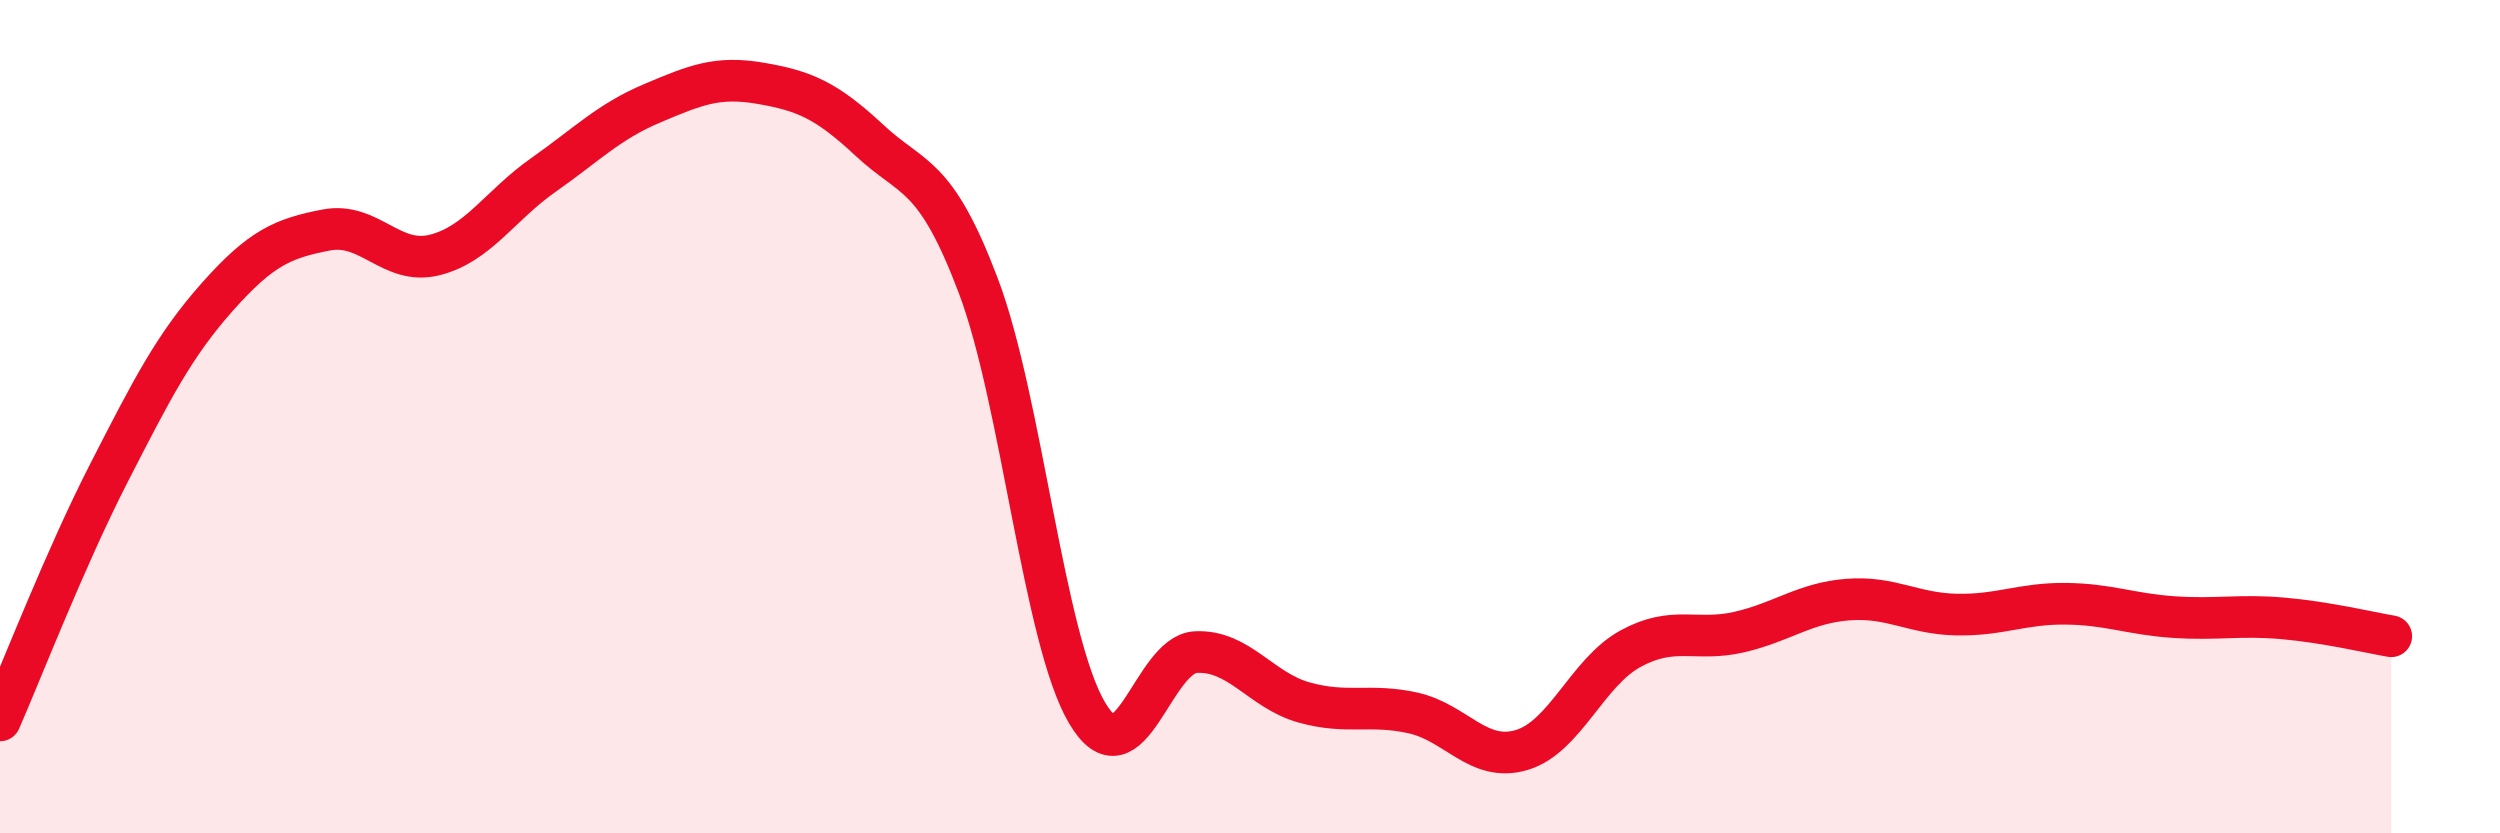 
    <svg width="60" height="20" viewBox="0 0 60 20" xmlns="http://www.w3.org/2000/svg">
      <path
        d="M 0,17.29 C 0.52,16.1 1.57,13.39 2.61,11.36 C 3.65,9.33 4.18,8.29 5.22,7.12 C 6.26,5.95 6.79,5.72 7.83,5.52 C 8.87,5.32 9.39,6.38 10.43,6.12 C 11.47,5.86 12,4.93 13.04,4.2 C 14.08,3.47 14.61,2.92 15.65,2.48 C 16.69,2.04 17.22,1.82 18.26,2 C 19.3,2.18 19.83,2.4 20.87,3.37 C 21.91,4.34 22.44,4.11 23.48,6.86 C 24.52,9.61 25.05,15.35 26.09,17.11 C 27.13,18.87 27.66,15.7 28.7,15.65 C 29.74,15.6 30.26,16.57 31.3,16.86 C 32.34,17.15 32.87,16.88 33.91,17.11 C 34.95,17.34 35.48,18.31 36.52,18 C 37.56,17.69 38.09,16.14 39.13,15.57 C 40.17,15 40.7,15.41 41.74,15.17 C 42.78,14.93 43.31,14.47 44.35,14.39 C 45.39,14.31 45.92,14.73 46.96,14.75 C 48,14.77 48.53,14.48 49.57,14.49 C 50.61,14.5 51.13,14.74 52.17,14.81 C 53.21,14.88 53.74,14.75 54.78,14.84 C 55.82,14.93 56.87,15.18 57.39,15.27L57.39 20L0 20Z"
        fill="#EB0A25"
        opacity="0.1"
        stroke-linecap="round"
        stroke-linejoin="round"
      />
      <path
        d="M 0,17.29 C 0.52,16.1 1.57,13.39 2.61,11.36 C 3.65,9.33 4.18,8.29 5.22,7.12 C 6.26,5.95 6.79,5.72 7.83,5.52 C 8.87,5.32 9.39,6.38 10.43,6.12 C 11.47,5.86 12,4.93 13.04,4.2 C 14.08,3.47 14.61,2.92 15.65,2.48 C 16.69,2.04 17.22,1.82 18.26,2 C 19.3,2.18 19.83,2.4 20.87,3.37 C 21.91,4.34 22.44,4.11 23.48,6.86 C 24.52,9.61 25.05,15.35 26.09,17.11 C 27.13,18.87 27.66,15.7 28.7,15.65 C 29.74,15.6 30.26,16.57 31.3,16.86 C 32.34,17.15 32.87,16.88 33.91,17.11 C 34.95,17.34 35.48,18.31 36.52,18 C 37.56,17.69 38.09,16.14 39.13,15.57 C 40.17,15 40.7,15.41 41.74,15.17 C 42.78,14.93 43.31,14.47 44.35,14.39 C 45.39,14.31 45.92,14.73 46.96,14.75 C 48,14.77 48.53,14.48 49.57,14.49 C 50.61,14.5 51.13,14.74 52.17,14.81 C 53.21,14.88 53.74,14.75 54.78,14.84 C 55.82,14.93 56.87,15.18 57.39,15.27"
        stroke="#EB0A25"
        stroke-width="1"
        fill="none"
        stroke-linecap="round"
        stroke-linejoin="round"
      />
    </svg>
  